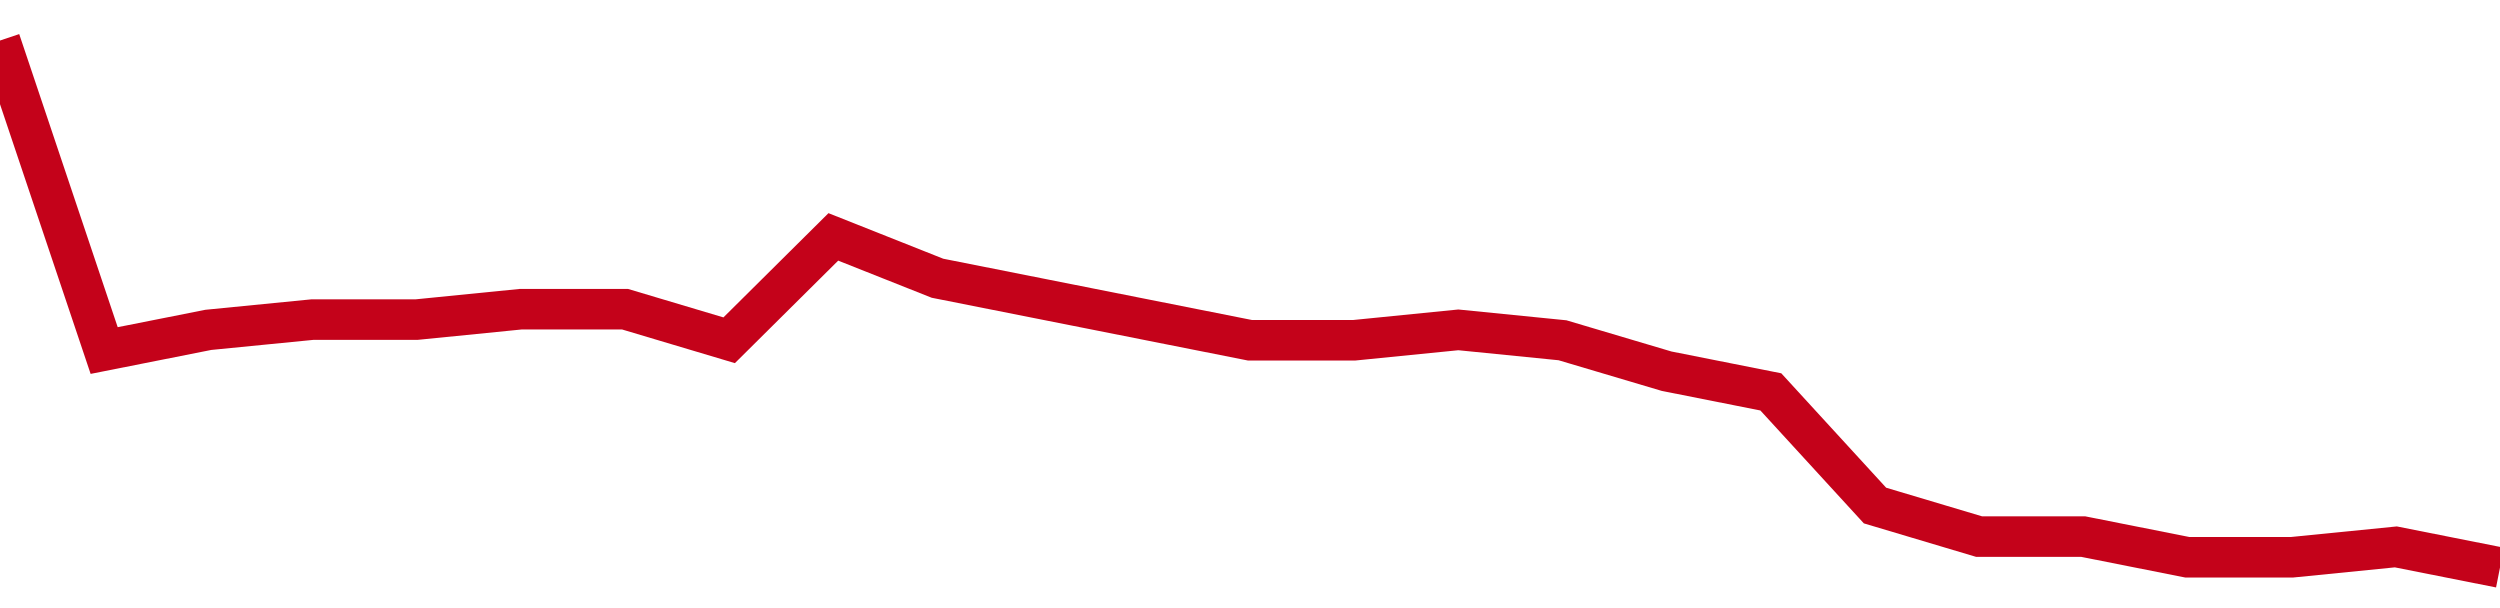 <!-- Generated with https://github.com/jxxe/sparkline/ --><svg viewBox="0 0 185 45" class="sparkline" xmlns="http://www.w3.org/2000/svg"><path class="sparkline--fill" d="M 0 3 L 0 3 L 7.708 25.94 L 15.417 24.41 L 23.125 23.65 L 30.833 23.65 L 38.542 22.88 L 46.25 22.88 L 53.958 25.18 L 61.667 17.53 L 69.375 20.59 L 77.083 22.12 L 84.792 23.65 L 92.5 25.18 L 100.208 25.18 L 107.917 24.41 L 115.625 25.18 L 123.333 27.47 L 131.042 29 L 138.75 37.41 L 146.458 39.71 L 154.167 39.71 L 161.875 41.24 L 169.583 41.24 L 177.292 40.47 L 185 42 V 45 L 0 45 Z" stroke="none" fill="none" ></path><path class="sparkline--line" d="M 0 3 L 0 3 L 7.708 25.94 L 15.417 24.41 L 23.125 23.65 L 30.833 23.65 L 38.542 22.88 L 46.25 22.88 L 53.958 25.18 L 61.667 17.53 L 69.375 20.59 L 77.083 22.12 L 84.792 23.65 L 92.5 25.18 L 100.208 25.18 L 107.917 24.41 L 115.625 25.18 L 123.333 27.47 L 131.042 29 L 138.75 37.41 L 146.458 39.71 L 154.167 39.71 L 161.875 41.24 L 169.583 41.24 L 177.292 40.47 L 185 42" fill="none" stroke-width="3" stroke="#C4021A" ></path></svg>